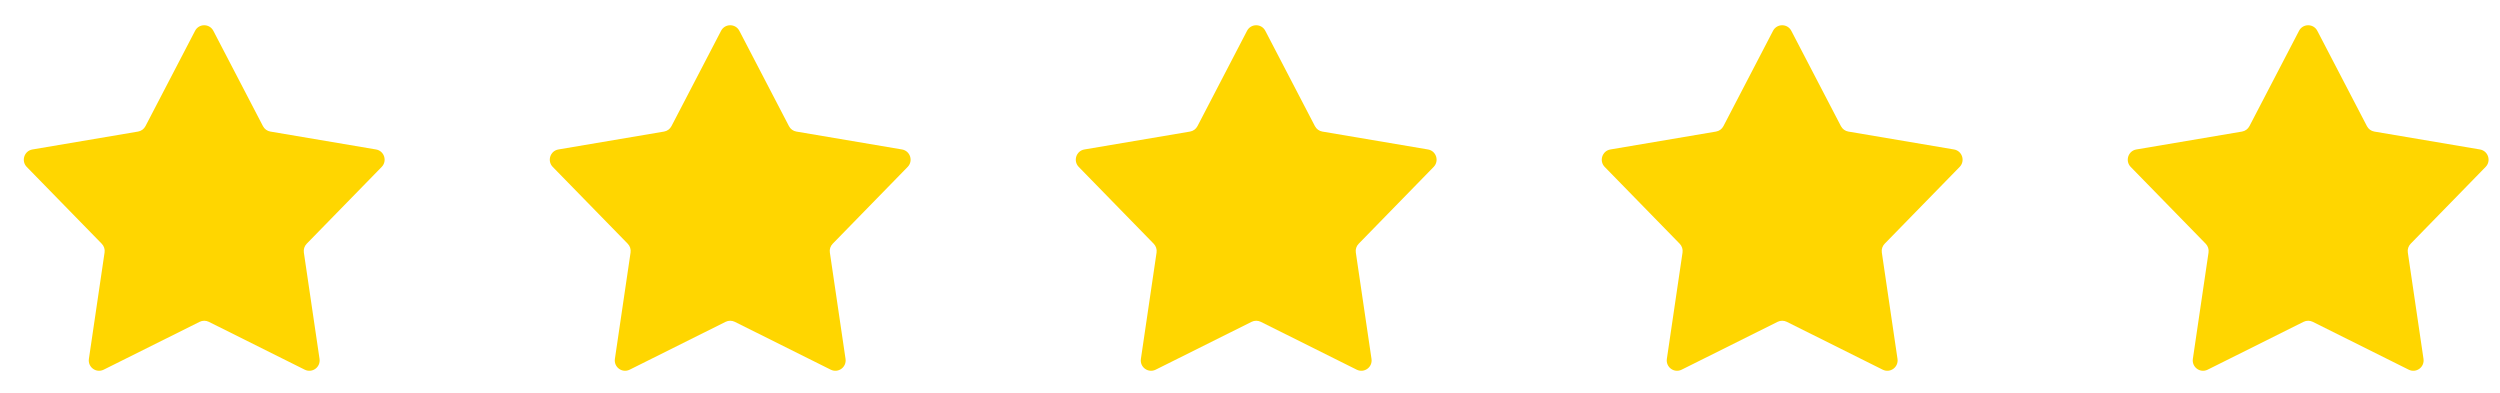 <?xml version="1.0" encoding="UTF-8"?> <svg xmlns="http://www.w3.org/2000/svg" width="70" height="11" viewBox="0 0 70 11" fill="none"><path d="M5.462 0.863C5.57 0.655 5.866 0.655 5.974 0.863L7.363 3.532C7.405 3.613 7.482 3.669 7.571 3.684L10.529 4.185C10.759 4.224 10.85 4.507 10.687 4.674L8.587 6.825C8.524 6.89 8.495 6.98 8.508 7.07L8.947 10.049C8.981 10.281 8.742 10.455 8.533 10.351L5.847 9.011C5.766 8.971 5.671 8.971 5.59 9.011L2.903 10.351C2.694 10.455 2.455 10.281 2.489 10.049L2.928 7.07C2.942 6.98 2.912 6.89 2.849 6.825L0.749 4.674C0.586 4.507 0.678 4.224 0.908 4.185L3.865 3.684C3.955 3.669 4.031 3.613 4.073 3.532L5.462 0.863Z" fill="#FFD600"></path><path d="M20.19 0.863C20.298 0.655 20.594 0.655 20.702 0.863L22.091 3.532C22.132 3.613 22.209 3.669 22.299 3.684L25.256 4.185C25.486 4.224 25.578 4.507 25.414 4.674L23.315 6.825C23.252 6.89 23.222 6.98 23.236 7.07L23.675 10.049C23.709 10.281 23.47 10.455 23.261 10.351L20.574 9.011C20.493 8.971 20.398 8.971 20.317 9.011L17.631 10.351C17.422 10.455 17.183 10.281 17.217 10.049L17.656 7.07C17.669 6.98 17.64 6.89 17.577 6.825L15.477 4.674C15.314 4.507 15.405 4.224 15.635 4.185L18.593 3.684C18.682 3.669 18.759 3.613 18.801 3.532L20.19 0.863Z" fill="#FFD600"></path><path d="M34.917 0.863C35.026 0.655 35.321 0.655 35.429 0.863L36.818 3.532C36.86 3.613 36.937 3.669 37.026 3.684L39.984 4.185C40.214 4.224 40.305 4.507 40.142 4.674L38.043 6.825C37.979 6.89 37.95 6.98 37.963 7.07L38.402 10.049C38.437 10.281 38.197 10.455 37.988 10.351L35.302 9.011C35.221 8.971 35.126 8.971 35.045 9.011L32.359 10.351C32.15 10.455 31.91 10.281 31.945 10.049L32.384 7.07C32.397 6.98 32.367 6.89 32.304 6.825L30.205 4.674C30.042 4.507 30.133 4.224 30.363 4.185L33.321 3.684C33.41 3.669 33.487 3.613 33.529 3.532L34.917 0.863Z" fill="#FFD600"></path><path d="M49.645 0.863C49.753 0.655 50.049 0.655 50.157 0.863L51.546 3.532C51.588 3.613 51.665 3.669 51.754 3.684L54.712 4.185C54.942 4.224 55.033 4.507 54.87 4.674L52.77 6.825C52.707 6.89 52.678 6.98 52.691 7.07L53.13 10.049C53.164 10.281 52.925 10.455 52.716 10.351L50.03 9.011C49.949 8.971 49.854 8.971 49.773 9.011L47.086 10.351C46.877 10.455 46.638 10.281 46.672 10.049L47.111 7.07C47.124 6.98 47.095 6.89 47.032 6.825L44.932 4.674C44.769 4.507 44.861 4.224 45.091 4.185L48.048 3.684C48.138 3.669 48.215 3.613 48.256 3.532L49.645 0.863Z" fill="#FFD600"></path><path d="M64.373 0.863C64.481 0.655 64.777 0.655 64.885 0.863L66.274 3.532C66.315 3.613 66.392 3.669 66.481 3.684L69.439 4.185C69.669 4.224 69.761 4.507 69.597 4.674L67.498 6.825C67.435 6.89 67.405 6.98 67.419 7.07L67.858 10.049C67.892 10.281 67.653 10.455 67.444 10.351L64.757 9.011C64.676 8.971 64.581 8.971 64.5 9.011L61.814 10.351C61.605 10.455 61.366 10.281 61.4 10.049L61.839 7.07C61.852 6.98 61.823 6.89 61.76 6.825L59.66 4.674C59.497 4.507 59.588 4.224 59.818 4.185L62.776 3.684C62.865 3.669 62.942 3.613 62.984 3.532L64.373 0.863Z" fill="#FFD600"></path></svg> 